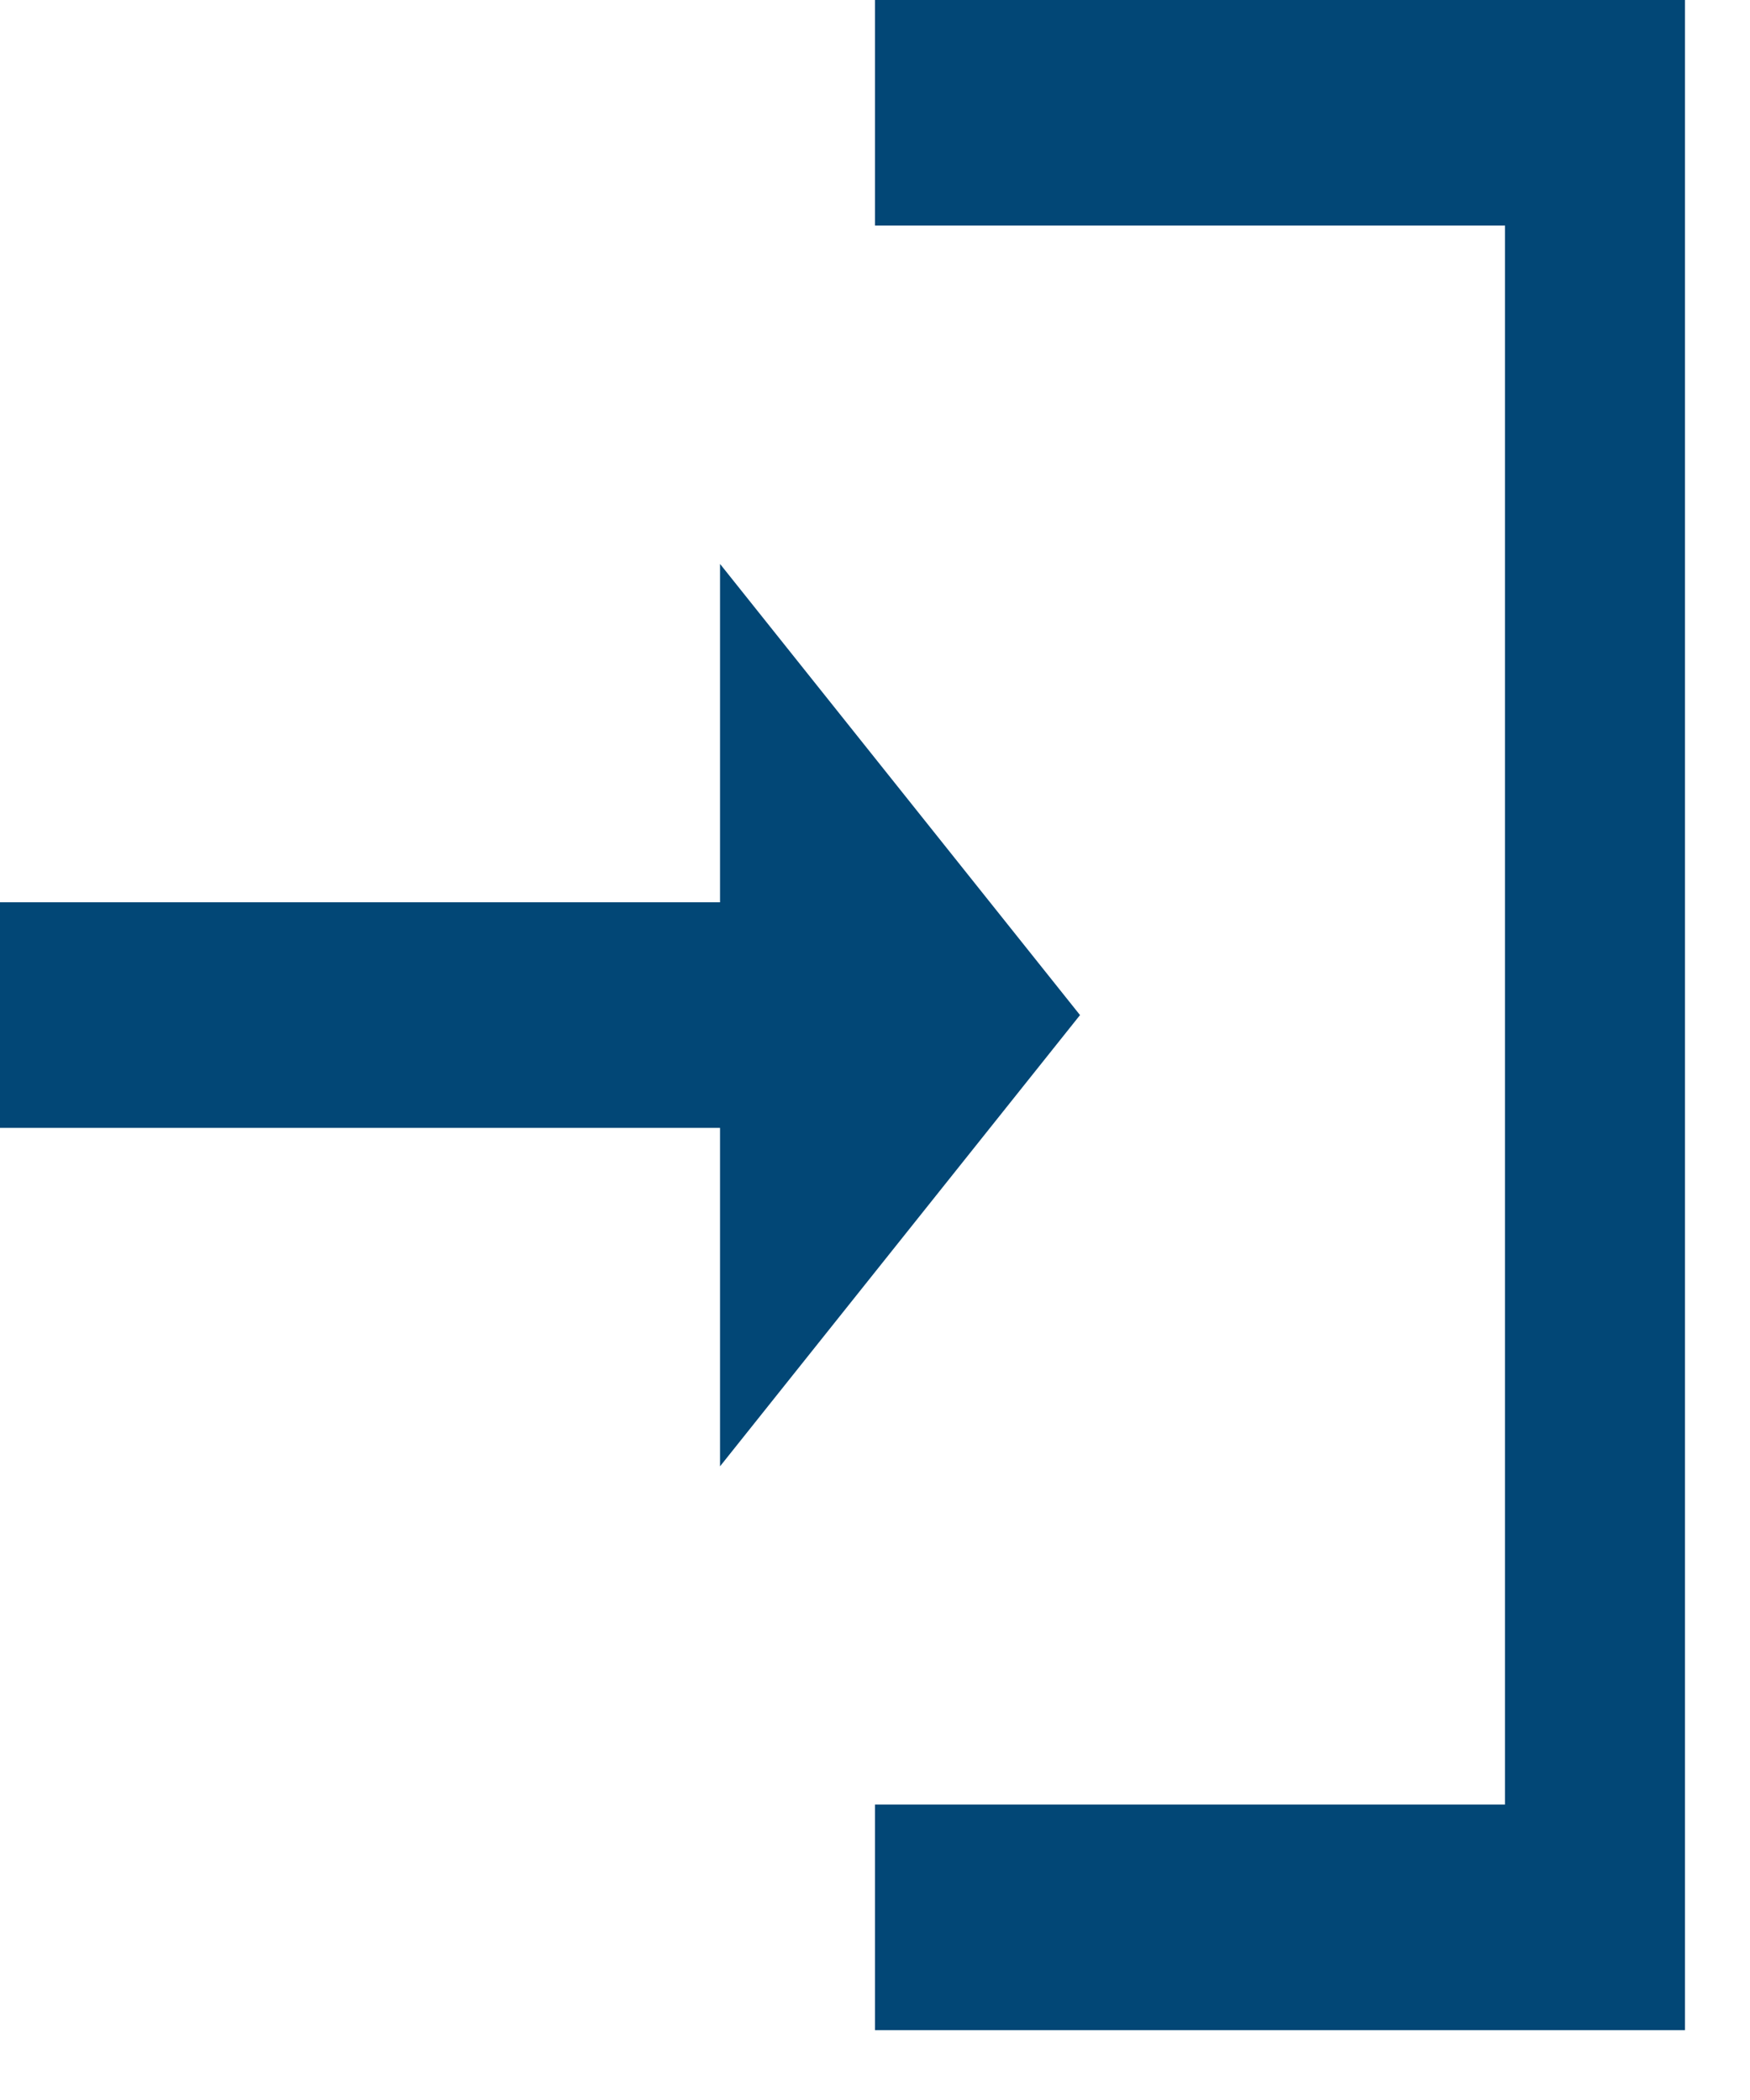 <svg width="20" height="24" viewBox="0 0 20 24" fill="none" xmlns="http://www.w3.org/2000/svg">
<g id="Group 7">
<path id="Vector" d="M17.2 20.624L10 20.624L10 23.202L19.257 23.202L19.257 -0L10 -0L10 2.578L17.2 2.578L17.2 20.624Z" fill="#024776"/>
<path id="Vector_2" d="M12.343 11.601L8.229 6.445V10.312H0V12.89H8.229V16.758L12.343 11.601Z" fill="#024776"/>
</g>
</svg>
